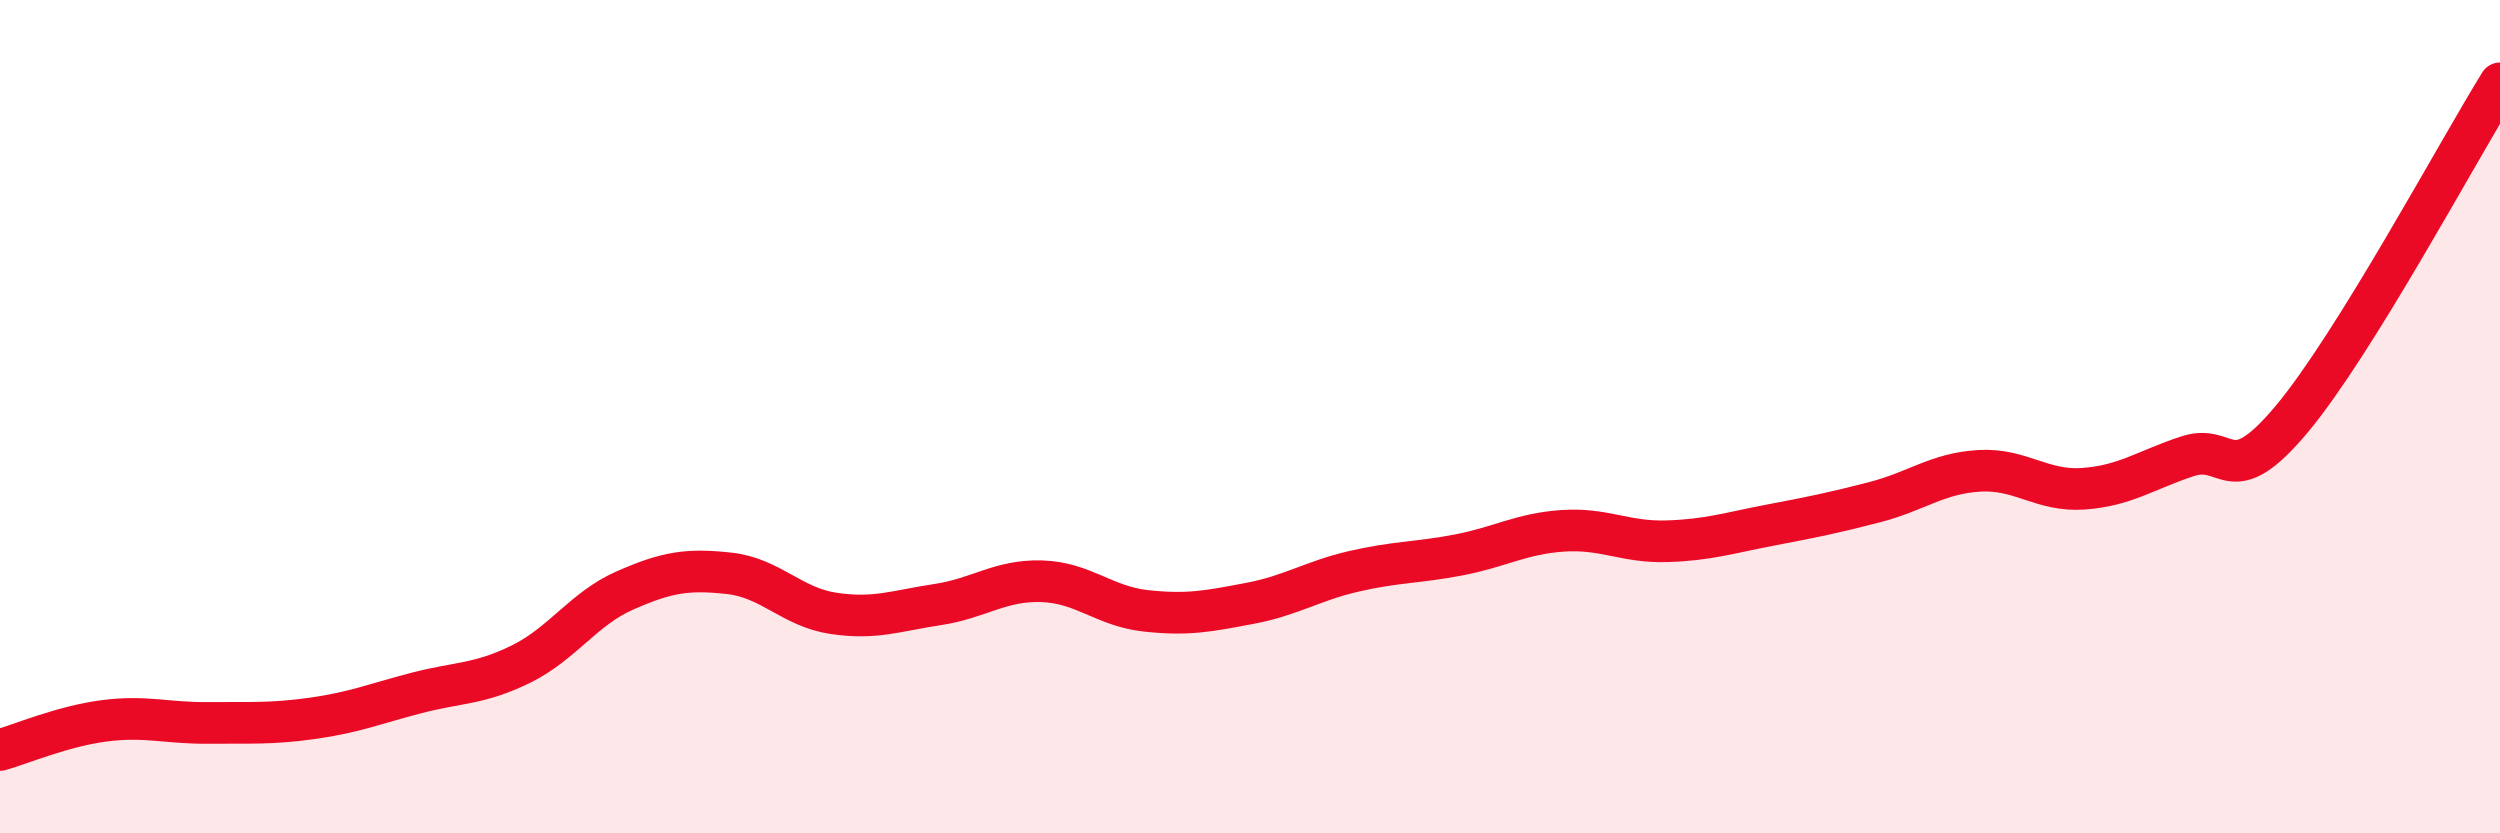 
    <svg width="60" height="20" viewBox="0 0 60 20" xmlns="http://www.w3.org/2000/svg">
      <path
        d="M 0,18 C 0.5,17.86 1.5,17.43 2.5,17.3 C 3.5,17.17 4,17.36 5,17.35 C 6,17.34 6.5,17.38 7.5,17.24 C 8.5,17.1 9,16.89 10,16.63 C 11,16.37 11.5,16.43 12.5,15.94 C 13.5,15.45 14,14.61 15,14.17 C 16,13.73 16.5,13.65 17.5,13.76 C 18.5,13.87 19,14.57 20,14.72 C 21,14.87 21.5,14.66 22.5,14.51 C 23.5,14.36 24,13.92 25,13.95 C 26,13.98 26.5,14.55 27.5,14.66 C 28.5,14.77 29,14.67 30,14.48 C 31,14.29 31.5,13.94 32.5,13.71 C 33.5,13.48 34,13.51 35,13.32 C 36,13.13 36.5,12.81 37.5,12.74 C 38.5,12.67 39,13.02 40,12.99 C 41,12.96 41.5,12.79 42.5,12.6 C 43.5,12.41 44,12.31 45,12.05 C 46,11.79 46.5,11.36 47.5,11.3 C 48.5,11.24 49,11.8 50,11.73 C 51,11.66 51.5,11.28 52.5,10.95 C 53.5,10.62 53.5,11.85 55,10.06 C 56.5,8.27 59,3.61 60,2L60 20L0 20Z"
        fill="#EB0A25"
        opacity="0.1"
        stroke-linecap="round"
        stroke-linejoin="round"
      />
      <path
        d="M 0,18 C 0.5,17.86 1.5,17.43 2.5,17.3 C 3.5,17.17 4,17.36 5,17.35 C 6,17.34 6.5,17.38 7.5,17.24 C 8.5,17.1 9,16.89 10,16.63 C 11,16.37 11.5,16.43 12.5,15.94 C 13.5,15.45 14,14.61 15,14.17 C 16,13.73 16.5,13.65 17.5,13.76 C 18.5,13.87 19,14.57 20,14.72 C 21,14.87 21.5,14.66 22.5,14.51 C 23.5,14.36 24,13.92 25,13.95 C 26,13.98 26.5,14.55 27.5,14.66 C 28.5,14.77 29,14.67 30,14.48 C 31,14.29 31.5,13.94 32.5,13.71 C 33.5,13.48 34,13.51 35,13.32 C 36,13.13 36.5,12.81 37.5,12.74 C 38.5,12.67 39,13.02 40,12.99 C 41,12.96 41.5,12.79 42.5,12.6 C 43.5,12.41 44,12.31 45,12.05 C 46,11.79 46.5,11.36 47.5,11.3 C 48.5,11.24 49,11.8 50,11.73 C 51,11.66 51.5,11.28 52.5,10.95 C 53.5,10.62 53.5,11.85 55,10.06 C 56.5,8.27 59,3.61 60,2"
        stroke="#EB0A25"
        stroke-width="1"
        fill="none"
        stroke-linecap="round"
        stroke-linejoin="round"
      />
    </svg>
  